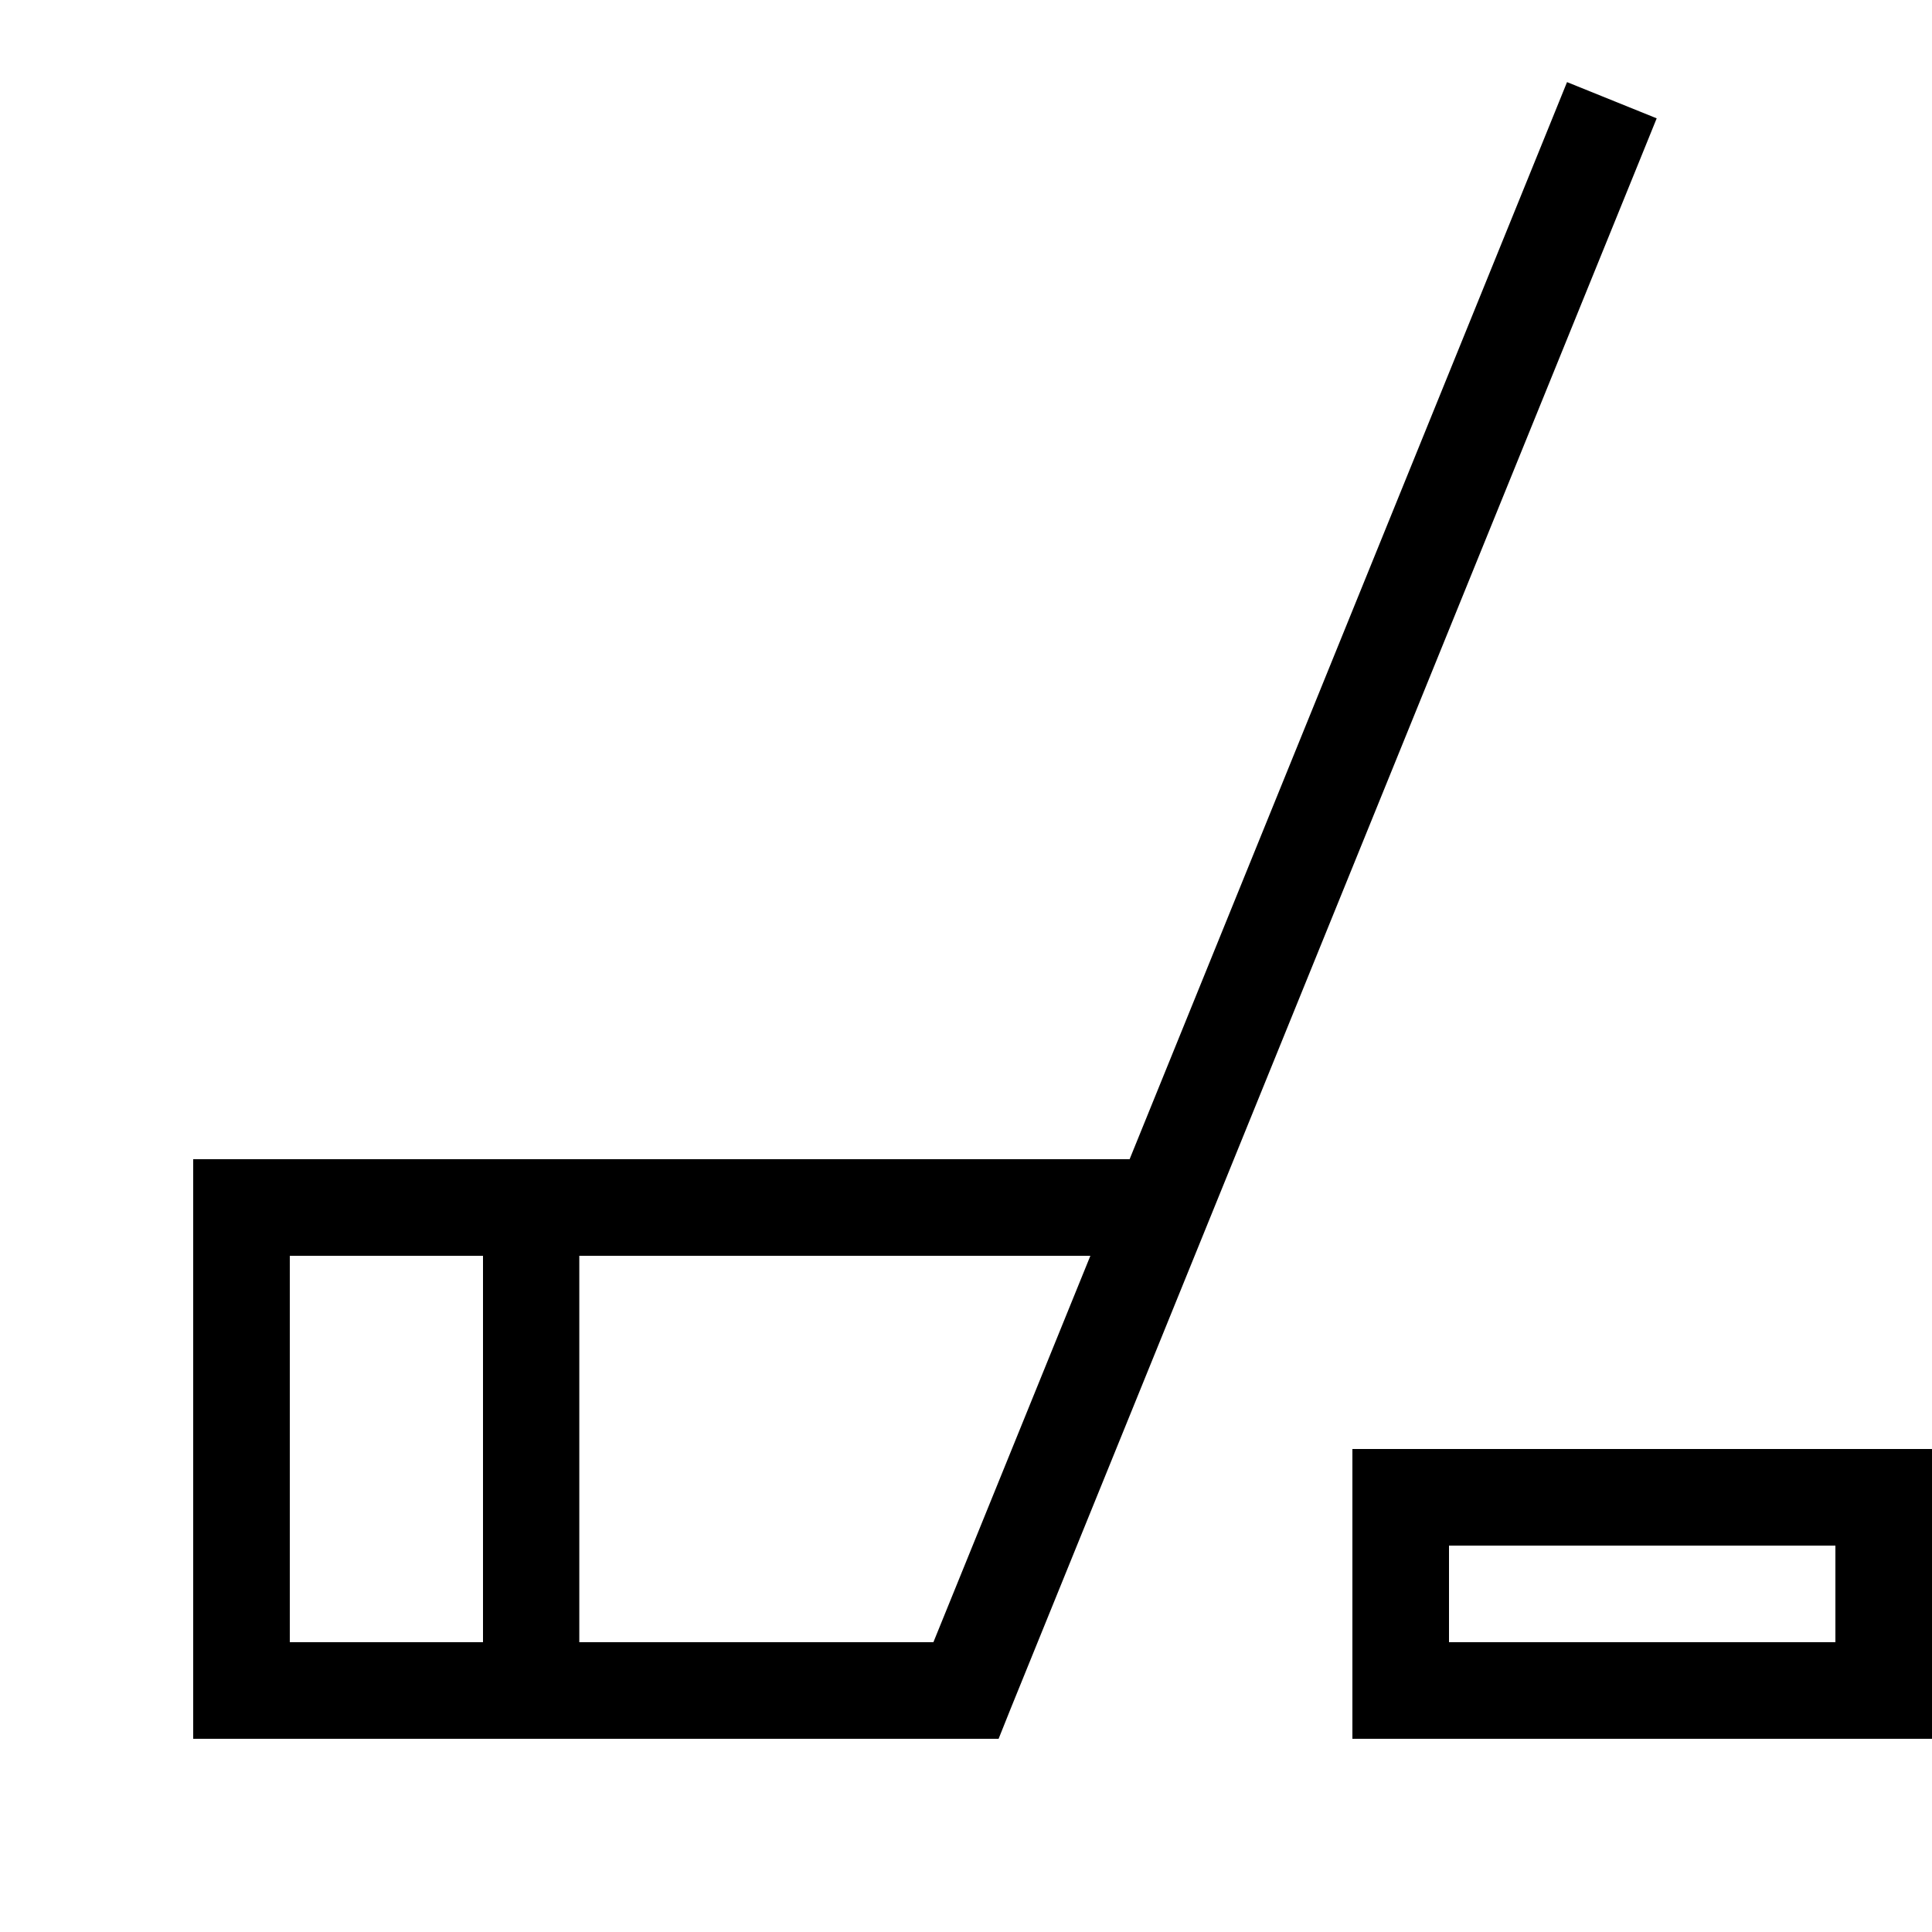 <svg xmlns="http://www.w3.org/2000/svg" viewBox="0 0 640 640"><!--! Font Awesome Pro 7.1.0 by @fontawesome - https://fontawesome.com License - https://fontawesome.com/license (Commercial License) Copyright 2025 Fonticons, Inc. --><path fill="currentColor" d="M548.8 39.2L542.8 54L334.8 566L330.8 576L64 576L64 384L374.2 384L513.1 42L519.1 27.2L548.8 39.2zM640 576L448 576L448 480L640 480L640 576zM96 544L160 544L160 416L96 416L96 544zM192 544L309.2 544L361.2 416L191.9 416L191.9 544zM480 544L608 544L608 512L480 512L480 544z"/></svg>